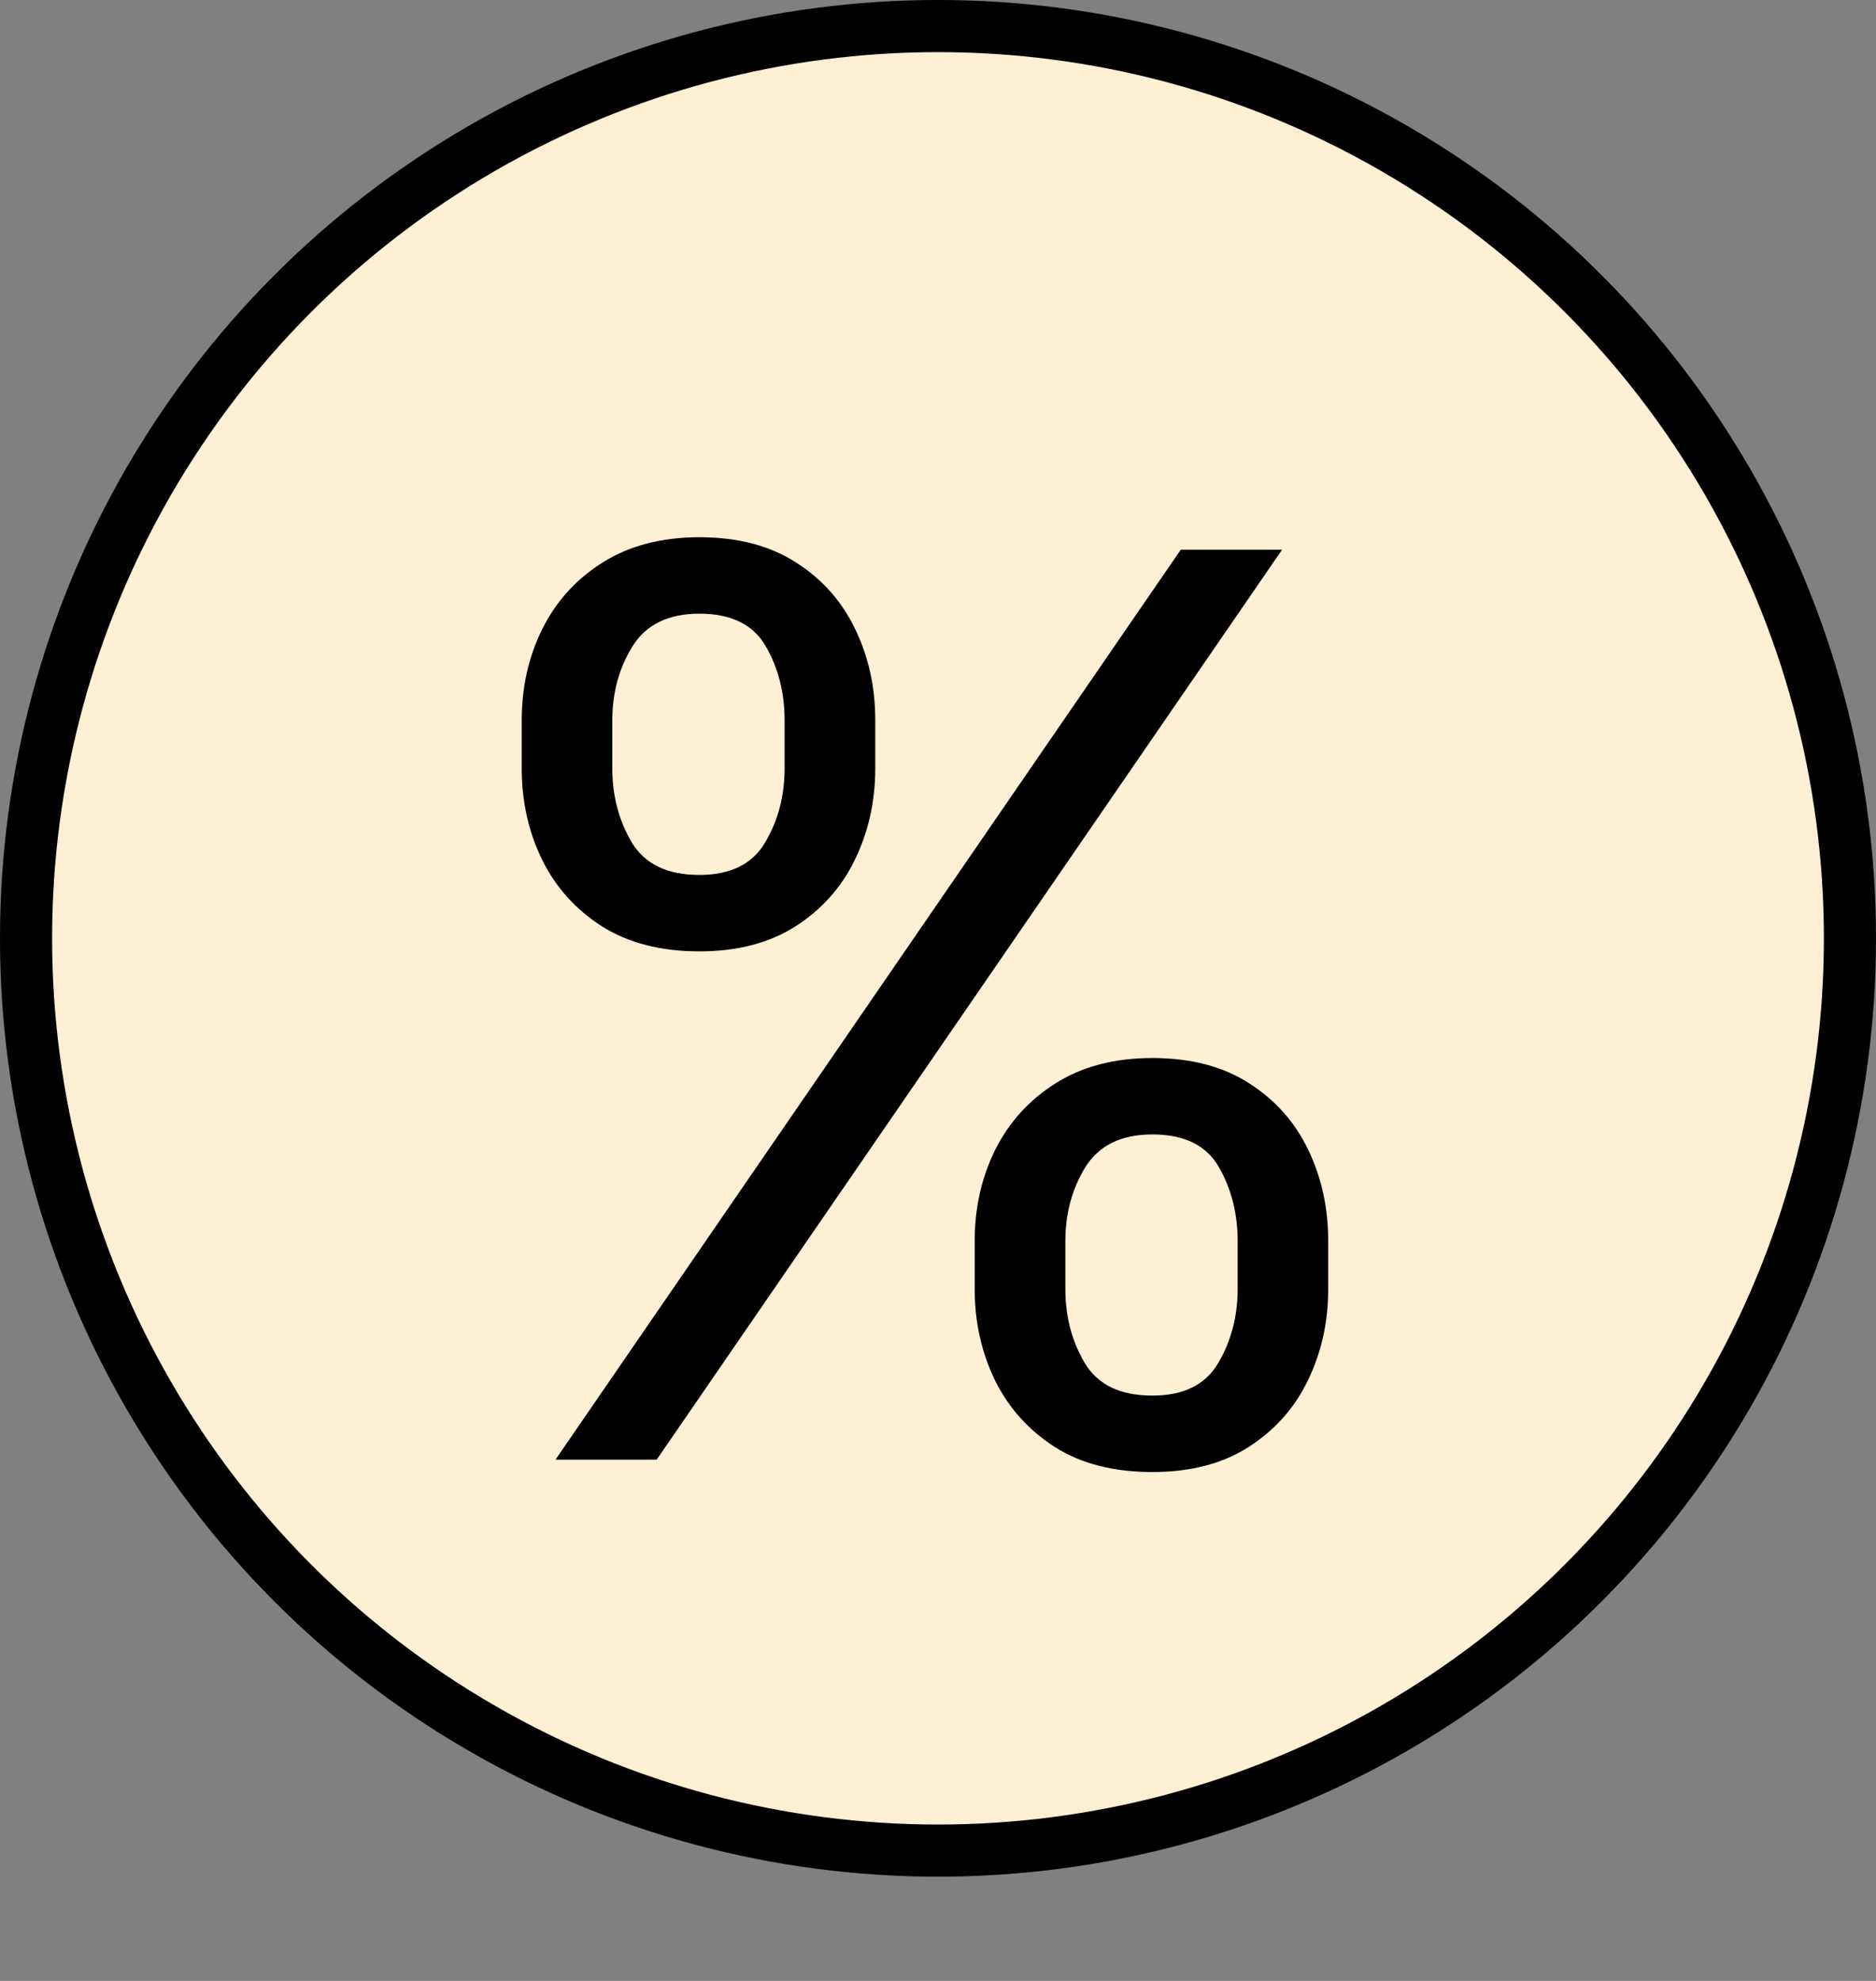 <svg width="18" height="19" viewBox="0 0 18 19" fill="none" xmlns="http://www.w3.org/2000/svg">
<rect x="0" y="0" width="18" height="19" fill="#808080" stroke="none"/>
<circle cx="9" cy="9" r="8.75" fill="#FFEFD4" stroke="black" stroke-width="0.5"/>
<path d="M9.352 12.364V11.903C9.352 11.585 9.418 11.294 9.548 11.03C9.682 10.763 9.875 10.55 10.128 10.391C10.383 10.229 10.693 10.148 11.057 10.148C11.426 10.148 11.736 10.229 11.986 10.391C12.236 10.55 12.425 10.763 12.553 11.03C12.68 11.294 12.744 11.585 12.744 11.903V12.364C12.744 12.682 12.679 12.974 12.548 13.242C12.421 13.506 12.23 13.719 11.977 13.881C11.727 14.04 11.421 14.119 11.057 14.119C10.688 14.119 10.376 14.04 10.124 13.881C9.871 13.719 9.679 13.506 9.548 13.242C9.418 12.974 9.352 12.682 9.352 12.364ZM10.222 11.903V12.364C10.222 12.628 10.284 12.865 10.409 13.075C10.534 13.283 10.75 13.386 11.057 13.386C11.355 13.386 11.565 13.283 11.688 13.075C11.812 12.865 11.875 12.628 11.875 12.364V11.903C11.875 11.639 11.815 11.403 11.696 11.196C11.577 10.986 11.364 10.881 11.057 10.881C10.758 10.881 10.544 10.986 10.413 11.196C10.286 11.403 10.222 11.639 10.222 11.903ZM5.006 7.369V6.909C5.006 6.591 5.071 6.3 5.202 6.036C5.335 5.768 5.528 5.555 5.781 5.396C6.037 5.234 6.347 5.153 6.71 5.153C7.08 5.153 7.389 5.234 7.639 5.396C7.889 5.555 8.078 5.768 8.206 6.036C8.334 6.3 8.398 6.591 8.398 6.909V7.369C8.398 7.688 8.332 7.98 8.202 8.247C8.074 8.511 7.884 8.724 7.631 8.886C7.381 9.045 7.074 9.125 6.71 9.125C6.341 9.125 6.03 9.045 5.777 8.886C5.524 8.724 5.332 8.511 5.202 8.247C5.071 7.98 5.006 7.688 5.006 7.369ZM5.875 6.909V7.369C5.875 7.634 5.938 7.871 6.062 8.081C6.188 8.288 6.403 8.392 6.71 8.392C7.009 8.392 7.219 8.288 7.341 8.081C7.466 7.871 7.528 7.634 7.528 7.369V6.909C7.528 6.645 7.469 6.409 7.349 6.202C7.23 5.991 7.017 5.886 6.71 5.886C6.412 5.886 6.197 5.991 6.067 6.202C5.939 6.409 5.875 6.645 5.875 6.909ZM5.33 14L11.329 5.273H12.301L6.301 14H5.33Z" fill="black"/>
</svg>
